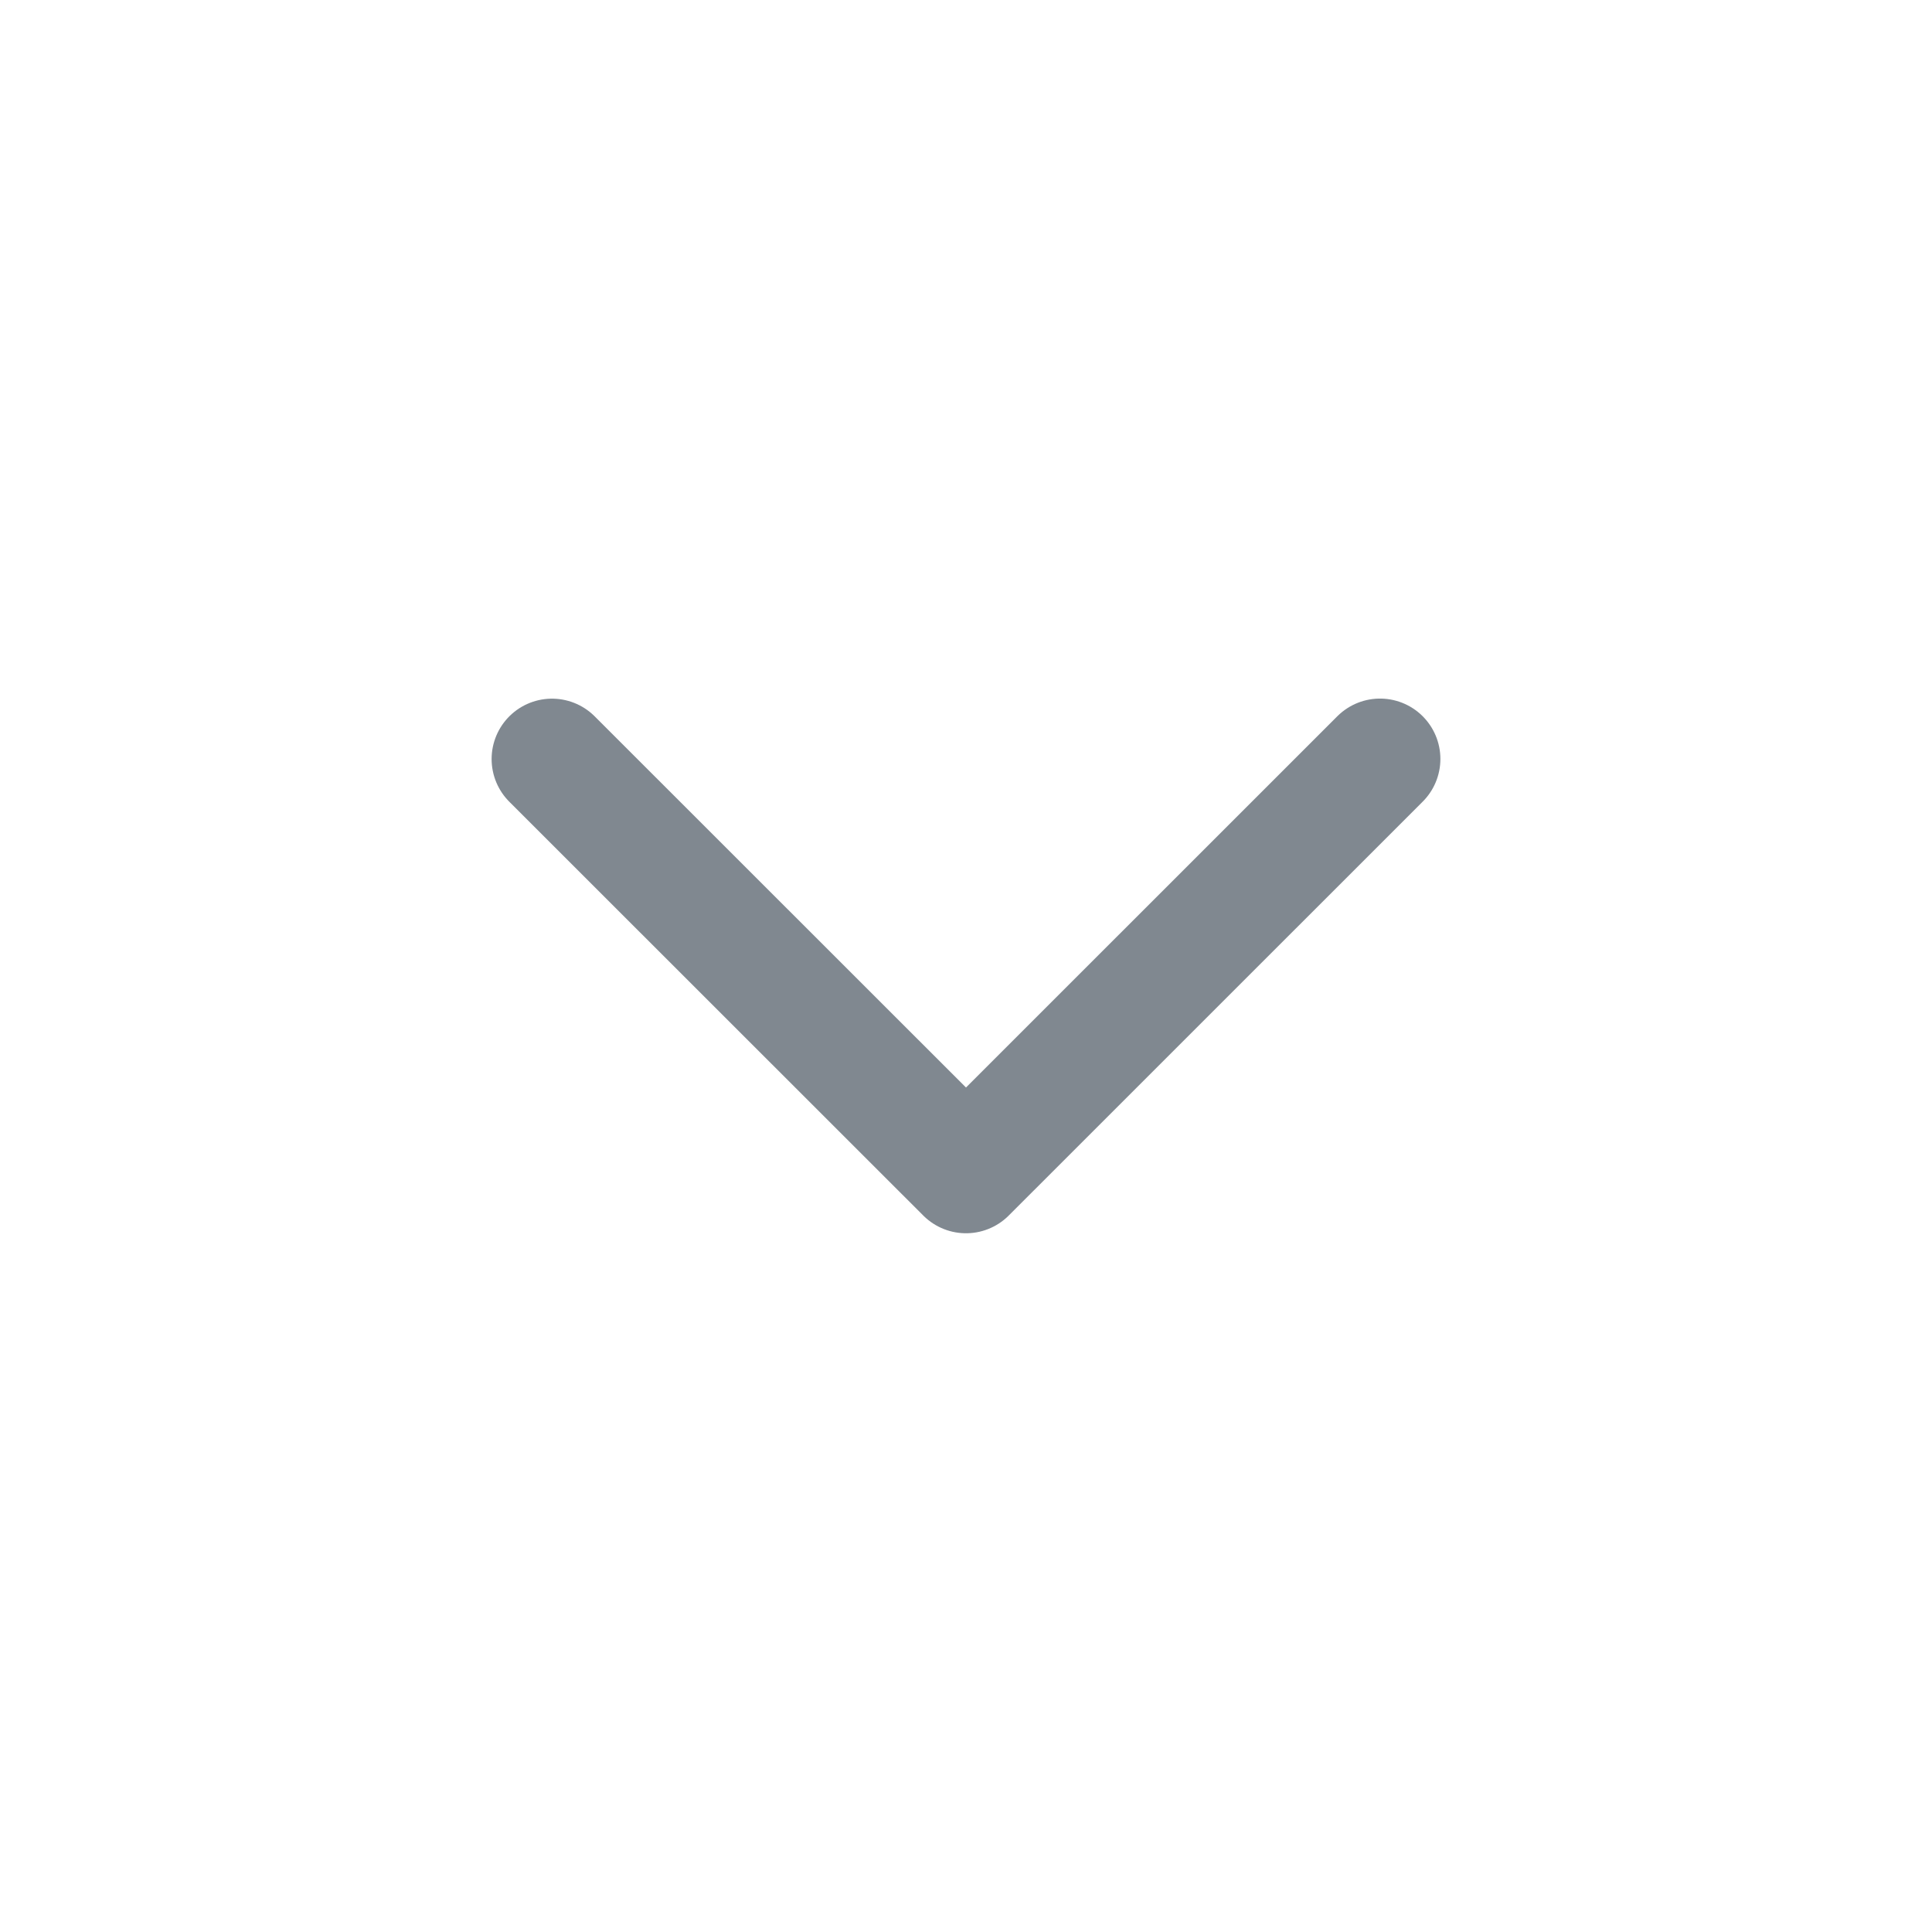 <svg width="24" height="24" fill="none" xmlns="http://www.w3.org/2000/svg">
    <path d="M6.857 9.429 12 14.57l5.143-5.142" stroke="#808890" stroke-width="1.5" stroke-linecap="round" stroke-linejoin="round"/>
</svg>
